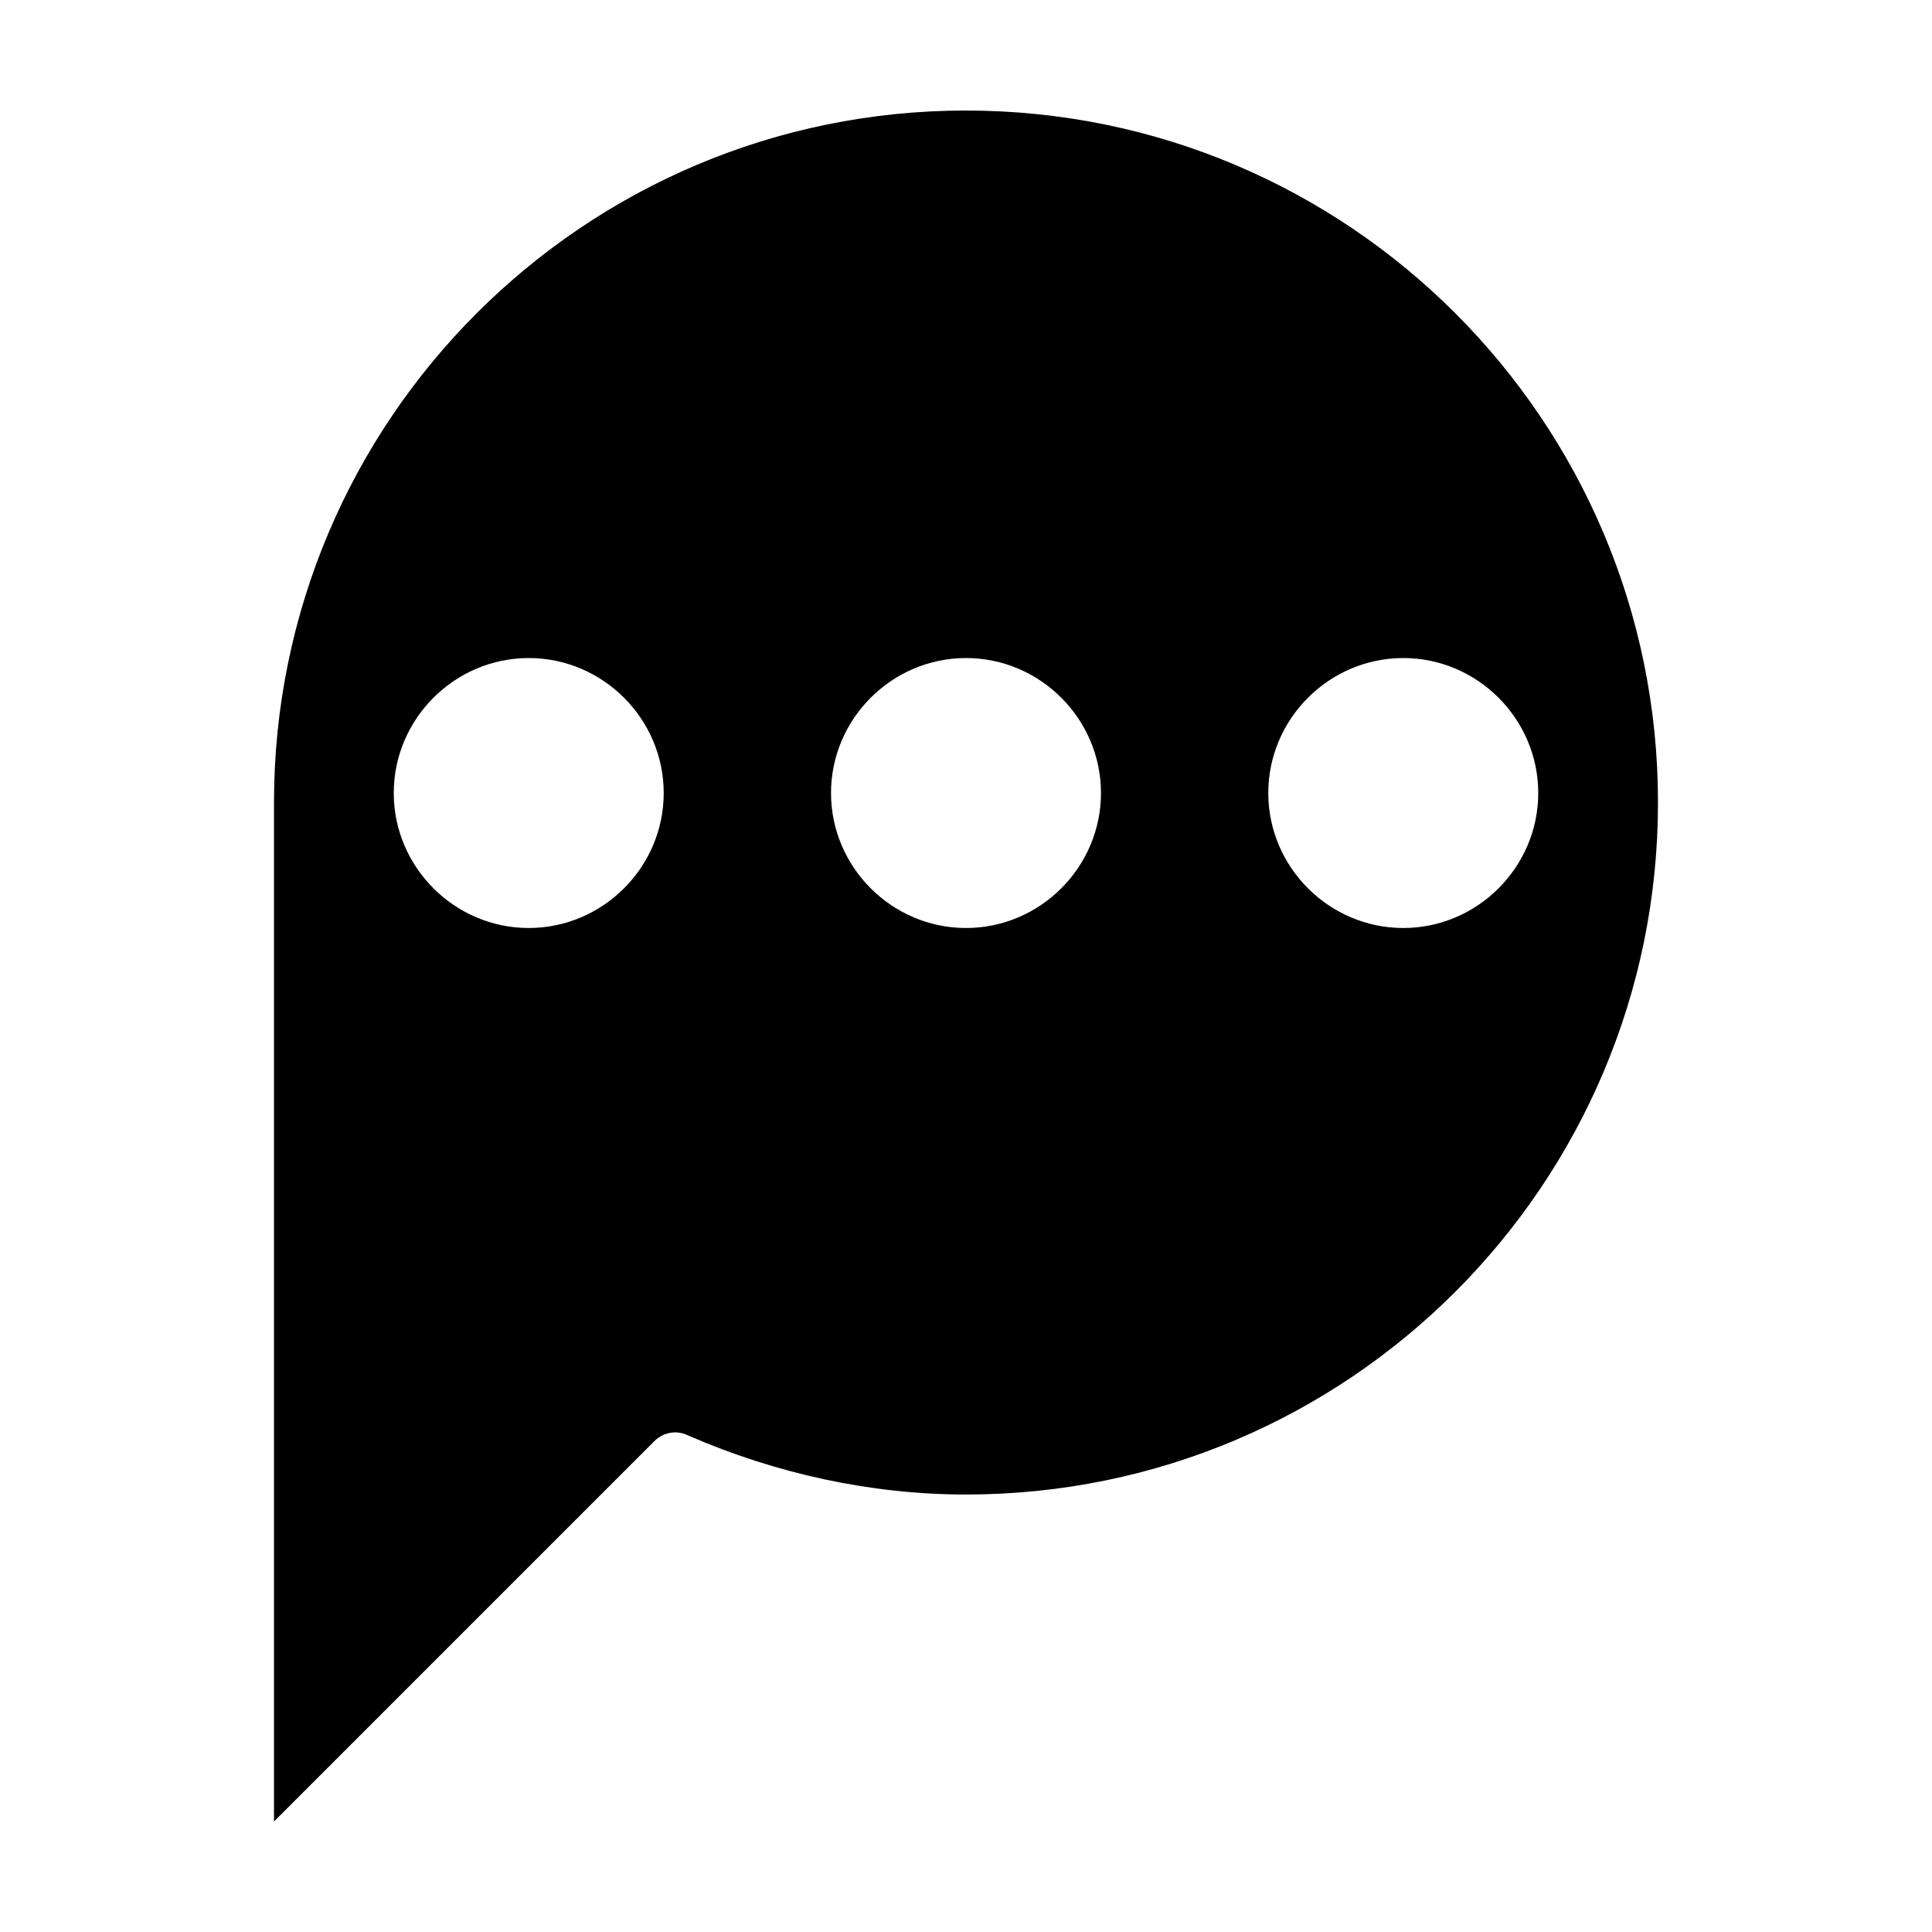 <?xml version="1.0" encoding="UTF-8"?>
<!-- Uploaded to: ICON Repo, www.svgrepo.com, Generator: ICON Repo Mixer Tools -->
<svg fill="#000000" width="800px" height="800px" version="1.1" viewBox="144 144 512 512" xmlns="http://www.w3.org/2000/svg">
 <path d="m400 173.29c-101.27 0-183.39 82.121-183.39 183.39v270.04l100.76-100.76c2.519-2.519 6.047-3.023 9.07-1.512 23.176 10.078 48.367 15.617 73.555 15.617 101.27 0 183.39-82.121 183.39-183.39 0-101.26-82.121-183.38-183.39-183.38zm-115.88 216.64c-19.648 0-35.77-16.121-35.77-35.77 0-19.648 16.121-35.77 35.77-35.77 19.648 0 35.77 16.121 35.77 35.77 0.004 19.648-16.121 35.77-35.77 35.77zm115.88 0c-19.648 0-35.77-16.121-35.77-35.77 0-19.648 16.121-35.77 35.77-35.77s35.77 16.121 35.77 35.77c0 19.648-16.121 35.77-35.77 35.77zm115.88 0c-19.648 0-35.77-16.121-35.77-35.77 0-19.648 16.121-35.77 35.77-35.77s35.77 16.121 35.77 35.77c0 19.648-16.121 35.77-35.77 35.77z"/>
</svg>